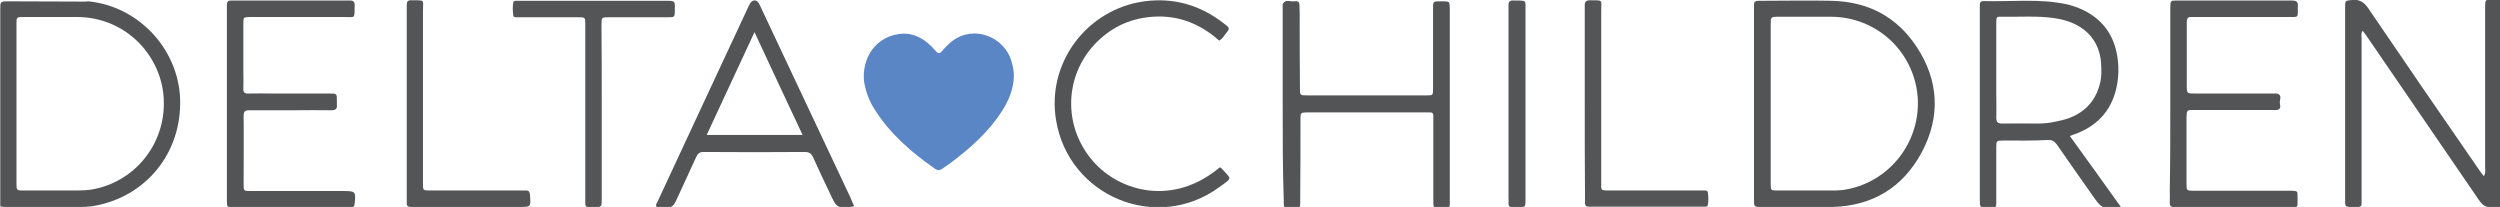 <?xml version="1.0" encoding="utf-8"?>
<!-- Generator: Adobe Illustrator 25.4.1, SVG Export Plug-In . SVG Version: 6.00 Build 0)  -->
<svg version="1.1" id="Calque_1" xmlns="http://www.w3.org/2000/svg" xmlns:xlink="http://www.w3.org/1999/xlink" x="0px" y="0px"
	 viewBox="0 0 941 77.9" style="enable-background:new 0 0 941 77.9;" xml:space="preserve">
<style type="text/css">
	.st0{fill:#535456;}
	.st1{fill:#5A86C5;}
	.st2{fill:#545557;}
</style>
<g>
	<path class="st0" d="M941,77.9c-6,0.3-6,0.3-9.3-4.6c-13.5-19.7-26.9-39.3-40.4-59c-0.6-0.9-1.2-1.7-2-2.7c-0.7,1-0.4,1.9-0.4,2.8
		c0,20.1,0,40.2,0,60.2c0,3.6,0.4,3.3-3.4,3.3c-2.8,0-2.8,0-2.8-2.7c0-24.2,0-48.3,0-72.5c0-2.6,0.1-2.4,2.6-2.7
		c2.8-0.3,4.5,0.8,6.1,3.1c13.7,20.2,27.6,40.4,41.5,60.5c0.6,0.9,1.2,1.7,2,2.7c0.8-1.2,0.5-2.4,0.5-3.5c0-19.6,0-39.1,0-58.7
		c0-0.4,0-0.8,0-1.3c0-3,0-2.9,2.8-3c0.9,0,1.9-0.1,2.8-0.2C941,26,941,51.9,941,77.9z"/>
	<path class="st1" d="M381.6,29.1c-0.2,4.7-2,8.9-4.5,12.8c-4.9,7.6-11.5,13.5-18.6,18.9c-1.2,1-2.6,1.8-3.8,2.7
		c-1,0.7-1.9,0.7-2.8,0c-8.9-6.2-17-13.2-22.8-22.5c-1.8-2.8-3-5.9-3.7-9.3c-1.4-7.4,2.4-17.4,13-18.9c4.1-0.6,7.6,0.8,10.7,3.3
		c1.1,0.9,2.2,2,3.1,3.1s1.6,1,2.5-0.1c0.7-0.9,1.6-1.7,2.4-2.5c7.9-7.5,19.3-3.6,23,4.7C381.1,23.9,381.7,26.4,381.6,29.1z"/>
	<path class="st0" d="M482.8,39.3c0-11.7,0-23.4,0-35.1c0-0.6,0-1.3,0-1.9c0-0.3-0.1-0.7,0.1-0.9c1-1.8,2.8-0.7,4.2-0.9
		c0.9-0.1,2-0.2,2,1.3c0,1,0.1,2.1,0.1,3.1c0,9.4,0,18.8,0.1,28.2c0,2.8,0,2.8,2.7,2.8c15,0,29.9,0,44.9,0c2.5,0,2.5,0,2.5-2.6
		c0-10,0-20.1,0-30.1c0-2.7,0-2.7,2.8-2.7c0.4,0,0.8,0,1.3,0c2.1,0.1,2.1,0.1,2.2,2.4c0,0.4,0,0.8,0,1.3c0,23.5,0,47.1,0,70.6
		c0,3.6,0.5,3.5-3.6,3.5c-2.6,0-2.6,0-2.6-2.9c0-9.9,0-19.9,0-29.8c0-0.7,0-1.5,0-2.2c0-0.8-0.5-1.1-1.2-1.1c-0.6,0-1.3,0-1.9,0
		c-14.5,0-29.1,0-43.6,0c-0.3,0-0.6,0-0.9,0c-2.3,0.1-2.4,0.1-2.4,2.5c0,9.8,0,19.7-0.1,29.5c0,4.5,0.4,4-3.7,4
		c-2.5,0-2.5,0-2.5-2.7C482.8,63.3,482.8,51.3,482.8,39.3L482.8,39.3z"/>
	<path class="st0" d="M816.9,39c0-11.5,0-23,0-34.5c0-0.6,0-1.3,0-1.9c0.1-2.3,0.1-2.4,2.2-2.4c14.5,0,29.1,0,43.6,0
		c1.6,0,2.4,0.5,2.2,2.1c0,0.1,0,0.2,0,0.3c0,4.2,0.4,3.8-3.6,3.8c-11.4,0-22.8,0-34.2,0c-0.7,0-1.5,0-2.2,0
		c-1.4-0.1-1.8,0.6-1.8,1.9c0,2.9,0,5.9,0,8.8c0,5,0,10,0,15.1c0,3,0,3,3.2,3c9.4,0,18.8,0,28.2,0c0.5,0,1,0,1.6,0
		c0.3,0,0.6,0,0.9,0c2.1,0.5,1.1,2.2,1.1,3.3c0,1,0.9,2.7-1.2,2.9c-0.7,0.1-1.5,0-2.2,0c-9.6,0-19.3,0-28.9,0c-2.7,0-2.7,0-2.8,2.8
		c0,8.3,0,16.5,0,24.8c0,2.7,0,2.8,2.8,2.8c11.6,0,23.2,0,34.8,0c0.6,0,1.3,0,1.9,0c2.3,0.1,2.3,0.1,2.3,2.2c0,4.7,0.5,4-4,4
		c-13.4,0-26.8,0-40.2,0c-0.6,0-1.3,0-1.9,0c-1.4,0.1-2.1-0.4-2-1.9s0-2.9,0-4.4C816.9,60.7,816.9,49.9,816.9,39z"/>
	<path class="st0" d="M85.4,39c0-11.7,0-23.4,0-35.1c0-0.7,0-1.5,0-2.2c0-1.1,0.5-1.5,1.5-1.5c0.6,0,1.3,0,1.9,0
		c13.8,0,27.6,0,41.4,0c0.4,0,0.8,0,1.3,0c1.4-0.1,2.1,0.4,2,2c-0.1,5.1,0.3,4.2-4.1,4.2c-11.2,0-22.4,0-33.6,0c-0.6,0-1.3,0-1.9,0
		c-2.2,0.1-2.3,0.1-2.3,2.3c0,6.5,0,13,0,19.5c0,1.7,0.1,3.3,0,5c-0.1,1.5,0.4,2.1,2,2c3-0.1,6.1,0,9.1,0c7.1,0,14.2,0,21.3,0
		c2.8,0,2.8,0,2.8,2.7c0,0.5,0,1.1,0,1.6c0.2,1.5-0.6,2-2,2c-4.7-0.1-9.4,0-14.1,0c-5.6,0-11.3,0-16.9,0c-1.7,0-2.1,0.6-2.1,2.2
		c0.1,8.6,0,17.2,0,25.7c0,2.5,0,2.5,2.7,2.5c11,0,22,0,32.9,0c0.6,0,1.3,0,1.9,0c4.6,0,4.8,0.2,4.3,4.7c-0.1,1.1-0.5,1.5-1.5,1.5
		c-0.6,0-1.3,0-1.9,0c-13.8,0-27.6,0-41.4,0c-0.3,0-0.6,0-0.9,0c-2.3-0.1-2.4-0.1-2.4-2.5C85.4,63.3,85.4,51.2,85.4,39z"/>
	<path class="st0" d="M458.9,15.3c-7.7-6.9-16.7-10.1-27-8.8c-8.3,1-15.3,4.9-20.8,11.2c-10.8,12.6-10.5,30.9,0.6,43.3
		c10.1,11.3,30.1,16.6,47.4,2c0.2,0.1,0.4,0.1,0.5,0.2c4,4.4,4.5,3.5-0.6,7.2c-23.5,17.3-56.8,3.6-61.5-25.2
		C393.9,23.8,409,3.5,430.7,0.5C442-1,452,2,460.9,9c2.1,1.6,2.1,1.7,0.3,3.9C460.6,13.7,460.1,14.6,458.9,15.3z"/>
	<path class="st2" d="M226.5,42.4c0,10.9,0,21.7,0,32.6c0,2.9,0,2.9-2.8,3c-0.1,0-0.2,0-0.3,0c-3.4,0-3.1,0.1-3.1-3
		c0-21.3,0-42.7,0-64c0-0.6,0-1.3,0-1.9c0-2.6,0-2.6-2.9-2.6c-7,0-14,0-21,0c-0.7,0-1.5,0-2.2,0c-0.4,0-0.9-0.1-1-0.6
		c-0.2-1.7-0.3-3.3,0-5c0.1-0.5,0.6-0.6,1-0.6c0.7,0,1.5,0,2.2,0c18.1,0,36.2,0,54.3,0c3.4,0,3.4,0,3.3,3.5c0,2.7,0,2.7-2.8,2.7
		c-7.3,0-14.6,0-22,0c-2.7,0-2.8,0-2.8,2.7C226.5,20.2,226.5,31.3,226.5,42.4z"/>
	<path class="st2" d="M153.1,39.1c0-11.7,0-23.4,0-35.2c0-0.7,0-1.5,0-2.2c0-1,0.4-1.6,1.4-1.6c0.2,0,0.4,0,0.6,0
		c5.1,0,4.1-0.2,4.1,3.9c0,21.1,0,42.3,0,63.4c0,0.5,0,1,0,1.6c0,2.7,0,2.7,2.8,2.7c11.2,0,22.4,0,33.6,0c0.7,0,1.5,0,2.2,0
		c1.2-0.1,1.6,0.5,1.7,1.7c0.3,4.5,0.4,4.5-4.1,4.5c-12.9,0-25.7,0-38.6,0c-0.7,0-1.5,0-2.2,0c-1,0-1.6-0.4-1.5-1.5
		c0-0.7,0-1.5,0-2.2C153.1,62.6,153.1,50.9,153.1,39.1z"/>
	<path class="st2" d="M596.5,39.2c0-11.7,0-23.4,0-35.1c0-0.6,0-1.3,0-1.9c-0.1-1.5,0.5-2.1,2-2.1c5.1,0,4.2-0.2,4.2,3.8
		c0,21.4,0,42.9,0,64.3c0,3.5-0.5,3.5,3.3,3.5c11.1,0,22.2,0,33.3,0c0.8,0,1.7,0,2.5,0c0.4,0,0.9,0.1,1,0.6c0.3,1.7,0.3,3.3,0,5
		c-0.1,0.4-0.6,0.5-1,0.5c-0.7,0-1.5,0-2.2,0c-13.2,0-26.4,0-39.5,0c-0.6,0-1.3,0-1.9,0c-1.2,0.1-1.7-0.5-1.6-1.7c0-0.7,0-1.5,0-2.2
		C596.5,62.5,596.5,50.9,596.5,39.2z"/>
	<path class="st2" d="M574.2,39.3c0,11.9,0,23.8,0,35.8c0,2.9,0,2.9-2.9,2.9c-0.5,0-1,0-1.6,0c-1.3,0.1-2-0.3-1.9-1.7
		c0.1-0.6,0-1.3,0-1.9c0-23.5,0-47,0-70.6c0-0.5,0-1,0-1.6c-0.1-1.4,0.4-2.2,2-2c0.2,0,0.4,0,0.6,0c4.3,0,3.8-0.1,3.8,3.7
		C574.2,15.7,574.2,27.5,574.2,39.3z"/>
	<path class="st0" d="M721.4,17.6c-7.5-11.4-18.4-17-32-17.3c-8.8-0.2-17.6,0-26.3,0c-0.4,0-0.8,0-1.3,0c-1,0-1.6,0.4-1.6,1.4
		c0,0.7,0,1.5,0,2.2c0,11.8,0,23.6,0,35.4c0,11.9,0,23.8,0,35.7c0,2.9,0,2.9,2.8,2.9c8.9,0,17.8,0.2,26.7,0
		c15.1-0.4,26.5-7.3,33.6-20.5C730.5,44,729.8,30.3,721.4,17.6z M695.5,71.2c-1.9,0.4-3.7,0.5-5.6,0.5c-7,0-14,0-21,0
		c-2.4,0-2.4-0.1-2.4-2.5c0-10,0-20.1,0-30.1c0-9.9,0-19.9,0-29.8c0-2.9,0-3,2.9-3c6.6,0,13.2,0,19.8,0c17.1,0.1,31.1,12.9,32.6,30
		C723.1,53.5,711.2,68.1,695.5,71.2z"/>
	<path class="st0" d="M67.8,37.4c-0.6-18.9-15.6-35-34.5-36.9c-0.4,0-0.8,0.1-1.2,0.1c-9.6,0-19.2-0.1-28.9-0.1
		c-3.1,0-3.1,0-3.1,3.1c0,0.7,0,1.5,0,2.2c0,24,0,47.9,0,71.9c0.6,0.1,1.2,0.2,1.9,0.2c9.5,0,19,0,28.5,0c1.5,0,2.9-0.1,4.4-0.3
		C54.8,74.3,68.4,57.7,67.8,37.4z M34.7,71.3c-1.8,0.3-3.7,0.4-5.6,0.4c-6.7,0-13.4,0-20.1,0c-2.7,0-2.8,0-2.8-2.7
		c0-9.9,0-19.9,0-29.8c0-10,0-20.1,0-30.1c0-2.7,0-2.7,2.8-2.7c6.7,0,13.4,0,20.1,0c17.8,0.1,30.8,13.7,32.4,29.1
		C63.3,53.5,50.9,68.5,34.7,71.3z"/>
	<path class="st0" d="M779.1,51.2c1-0.4,1.7-0.7,2.4-0.9c8.6-3.3,13.8-9.5,15.4-18.6c0.5-2.9,0.6-5.8,0.3-8.7
		c-1-9.7-6-16.5-15.1-20.1c-1.4-0.5-2.8-1-4.2-1.3c-10.3-2.2-20.8-0.9-31.3-1.2c-0.9,0-1.4,0.4-1.4,1.3c0,0.6,0,1.3,0,1.9
		c0,23.8,0,47.7,0,71.5c0,3,0,3,3.1,3.1c0.3,0,0.6,0,0.9,0c2.2-0.1,2.2-0.1,2.2-2.3c0-6.7,0-13.4,0-20.1c0-2.9,0-2.9,2.9-2.9
		c5.4,0,10.9,0.1,16.3-0.2c1.8-0.1,2.6,0.4,3.6,1.7c4.4,6.4,8.9,12.7,13.3,19c3.6,5.1,3.6,5.1,9.9,4.7c0.1,0,0.2-0.1,0.9-0.2
		C791.7,68.7,785.5,60,779.1,51.2z M767.1,46.5c-4.5,0-9-0.1-13.5,0c-1.6,0-2.2-0.5-2.2-2.2c0.1-3.2,0-6.5,0-9.7c0-2.7,0-5.4,0-8.2
		c0-5.9,0-11.7,0-17.6c0-2.5,0-2.6,2.3-2.5c6.5,0.1,13-0.4,19.4,0.5c2,0.3,3.9,0.7,5.8,1.4c7.5,2.7,11.8,8.6,12,16.6
		c0.1,2,0.1,4-0.3,5.9c-1.7,8.1-7.3,13.3-16.1,14.9C772.1,46.2,769.6,46.5,767.1,46.5z"/>
	<path class="st0" d="M319.8,73.7C308.9,50.6,298,27.4,287.1,4.3c-0.5-1-0.9-2.1-1.5-3.1c-0.8-1.4-2.3-1.4-3.2,0
		c-0.2,0.3-0.4,0.7-0.6,1.1c-11.4,24.5-22.9,49-34.3,73.6c-0.3,0.6-0.9,1.2-0.3,2.1c1.2,0,2.4-0.1,3.7,0c1.9,0.3,2.7-0.7,3.5-2.3
		c2.5-5.5,5.1-11,7.6-16.5c0.6-1.4,1.4-2.1,3-2c12.6,0.1,25.3,0.1,37.9,0c1.6,0,2.4,0.5,3.1,1.9c2.1,4.7,4.3,9.3,6.5,13.9
		c2.5,5.3,2.4,5.3,8.3,4.8c0.1,0,0.2-0.1,0.7-0.2C320.9,76.2,320.4,75,319.8,73.7z M266,50.8c6-12.9,11.9-25.5,18-38.7
		c6.1,13.1,12,25.8,18.1,38.7C289.9,50.8,278.1,50.8,266,50.8z"/>
</g>
</svg>

